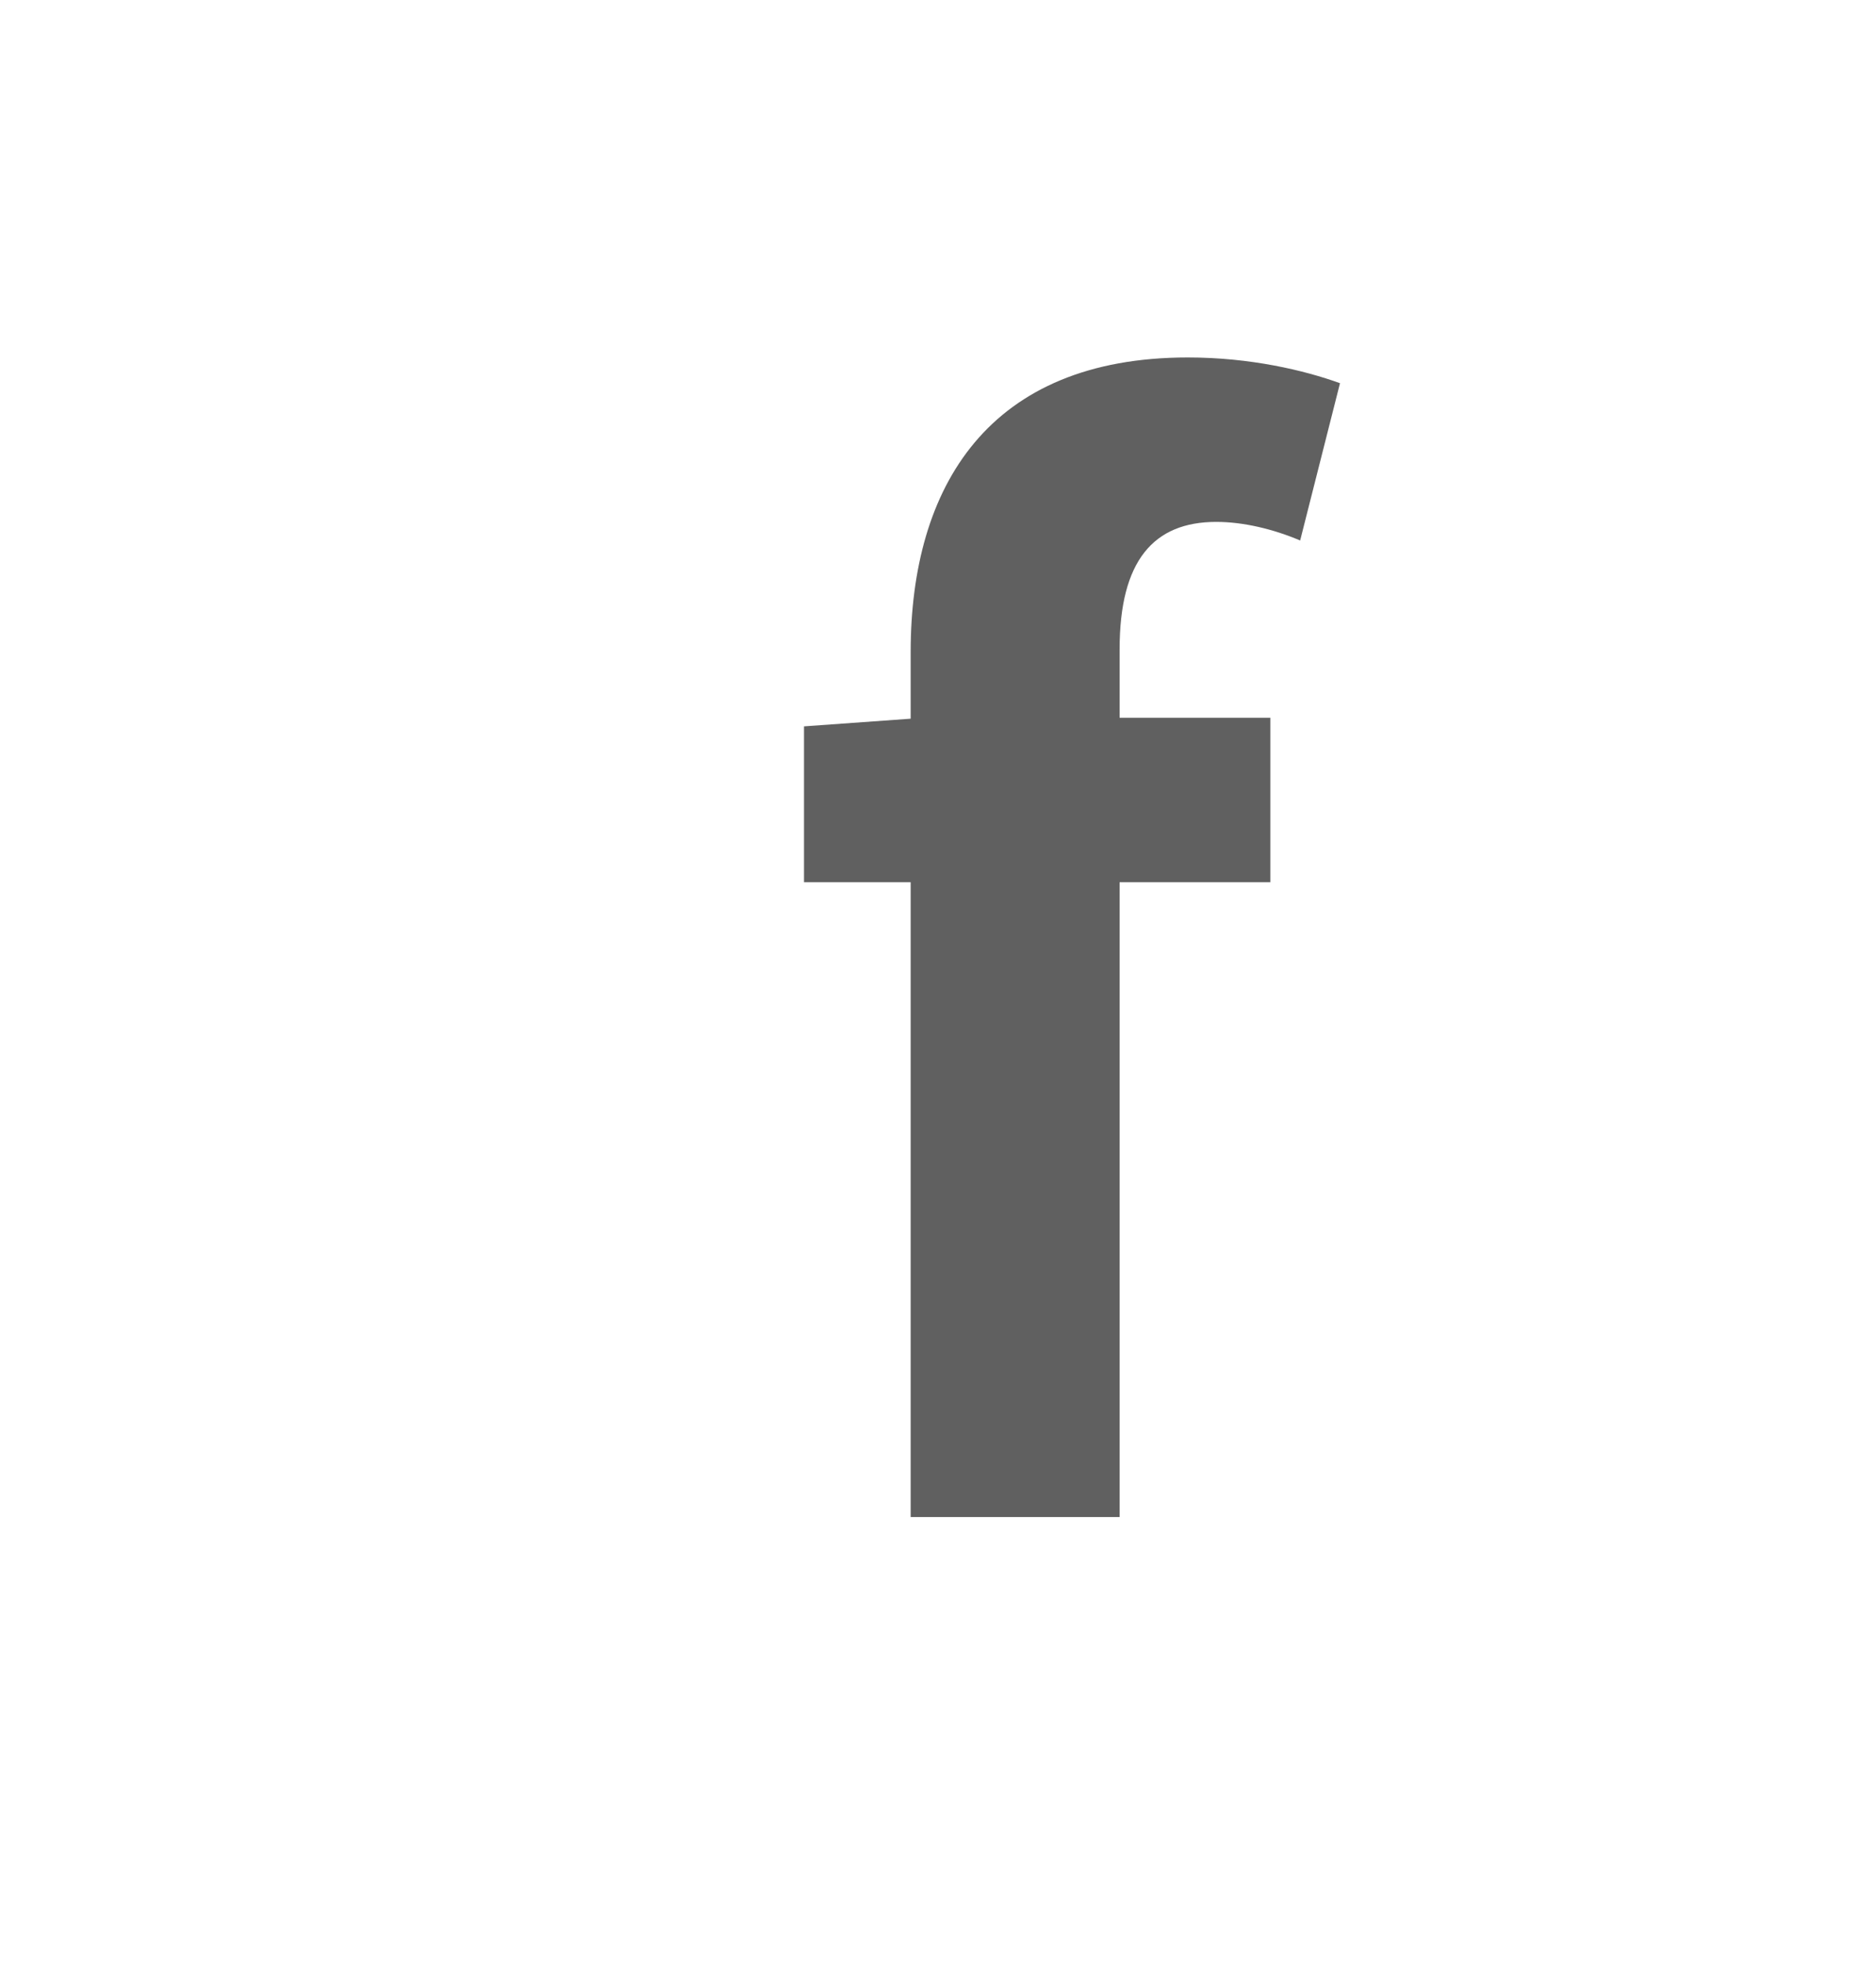 <svg width="21" height="22" viewBox="0 0 21 22" fill="none" xmlns="http://www.w3.org/2000/svg">
<path d="M10.194 16.976V7.296C10.194 5.44 11.069 4 13.297 4C13.997 4 14.602 4.144 15 4.288L14.554 6.048C14.252 5.92 13.918 5.84 13.615 5.84C12.915 5.84 12.533 6.272 12.533 7.264V16.976H10.194ZM9 9.872V8.128L10.337 8.032H14.22V9.872H9Z" fill="#606060"/>
</svg>
